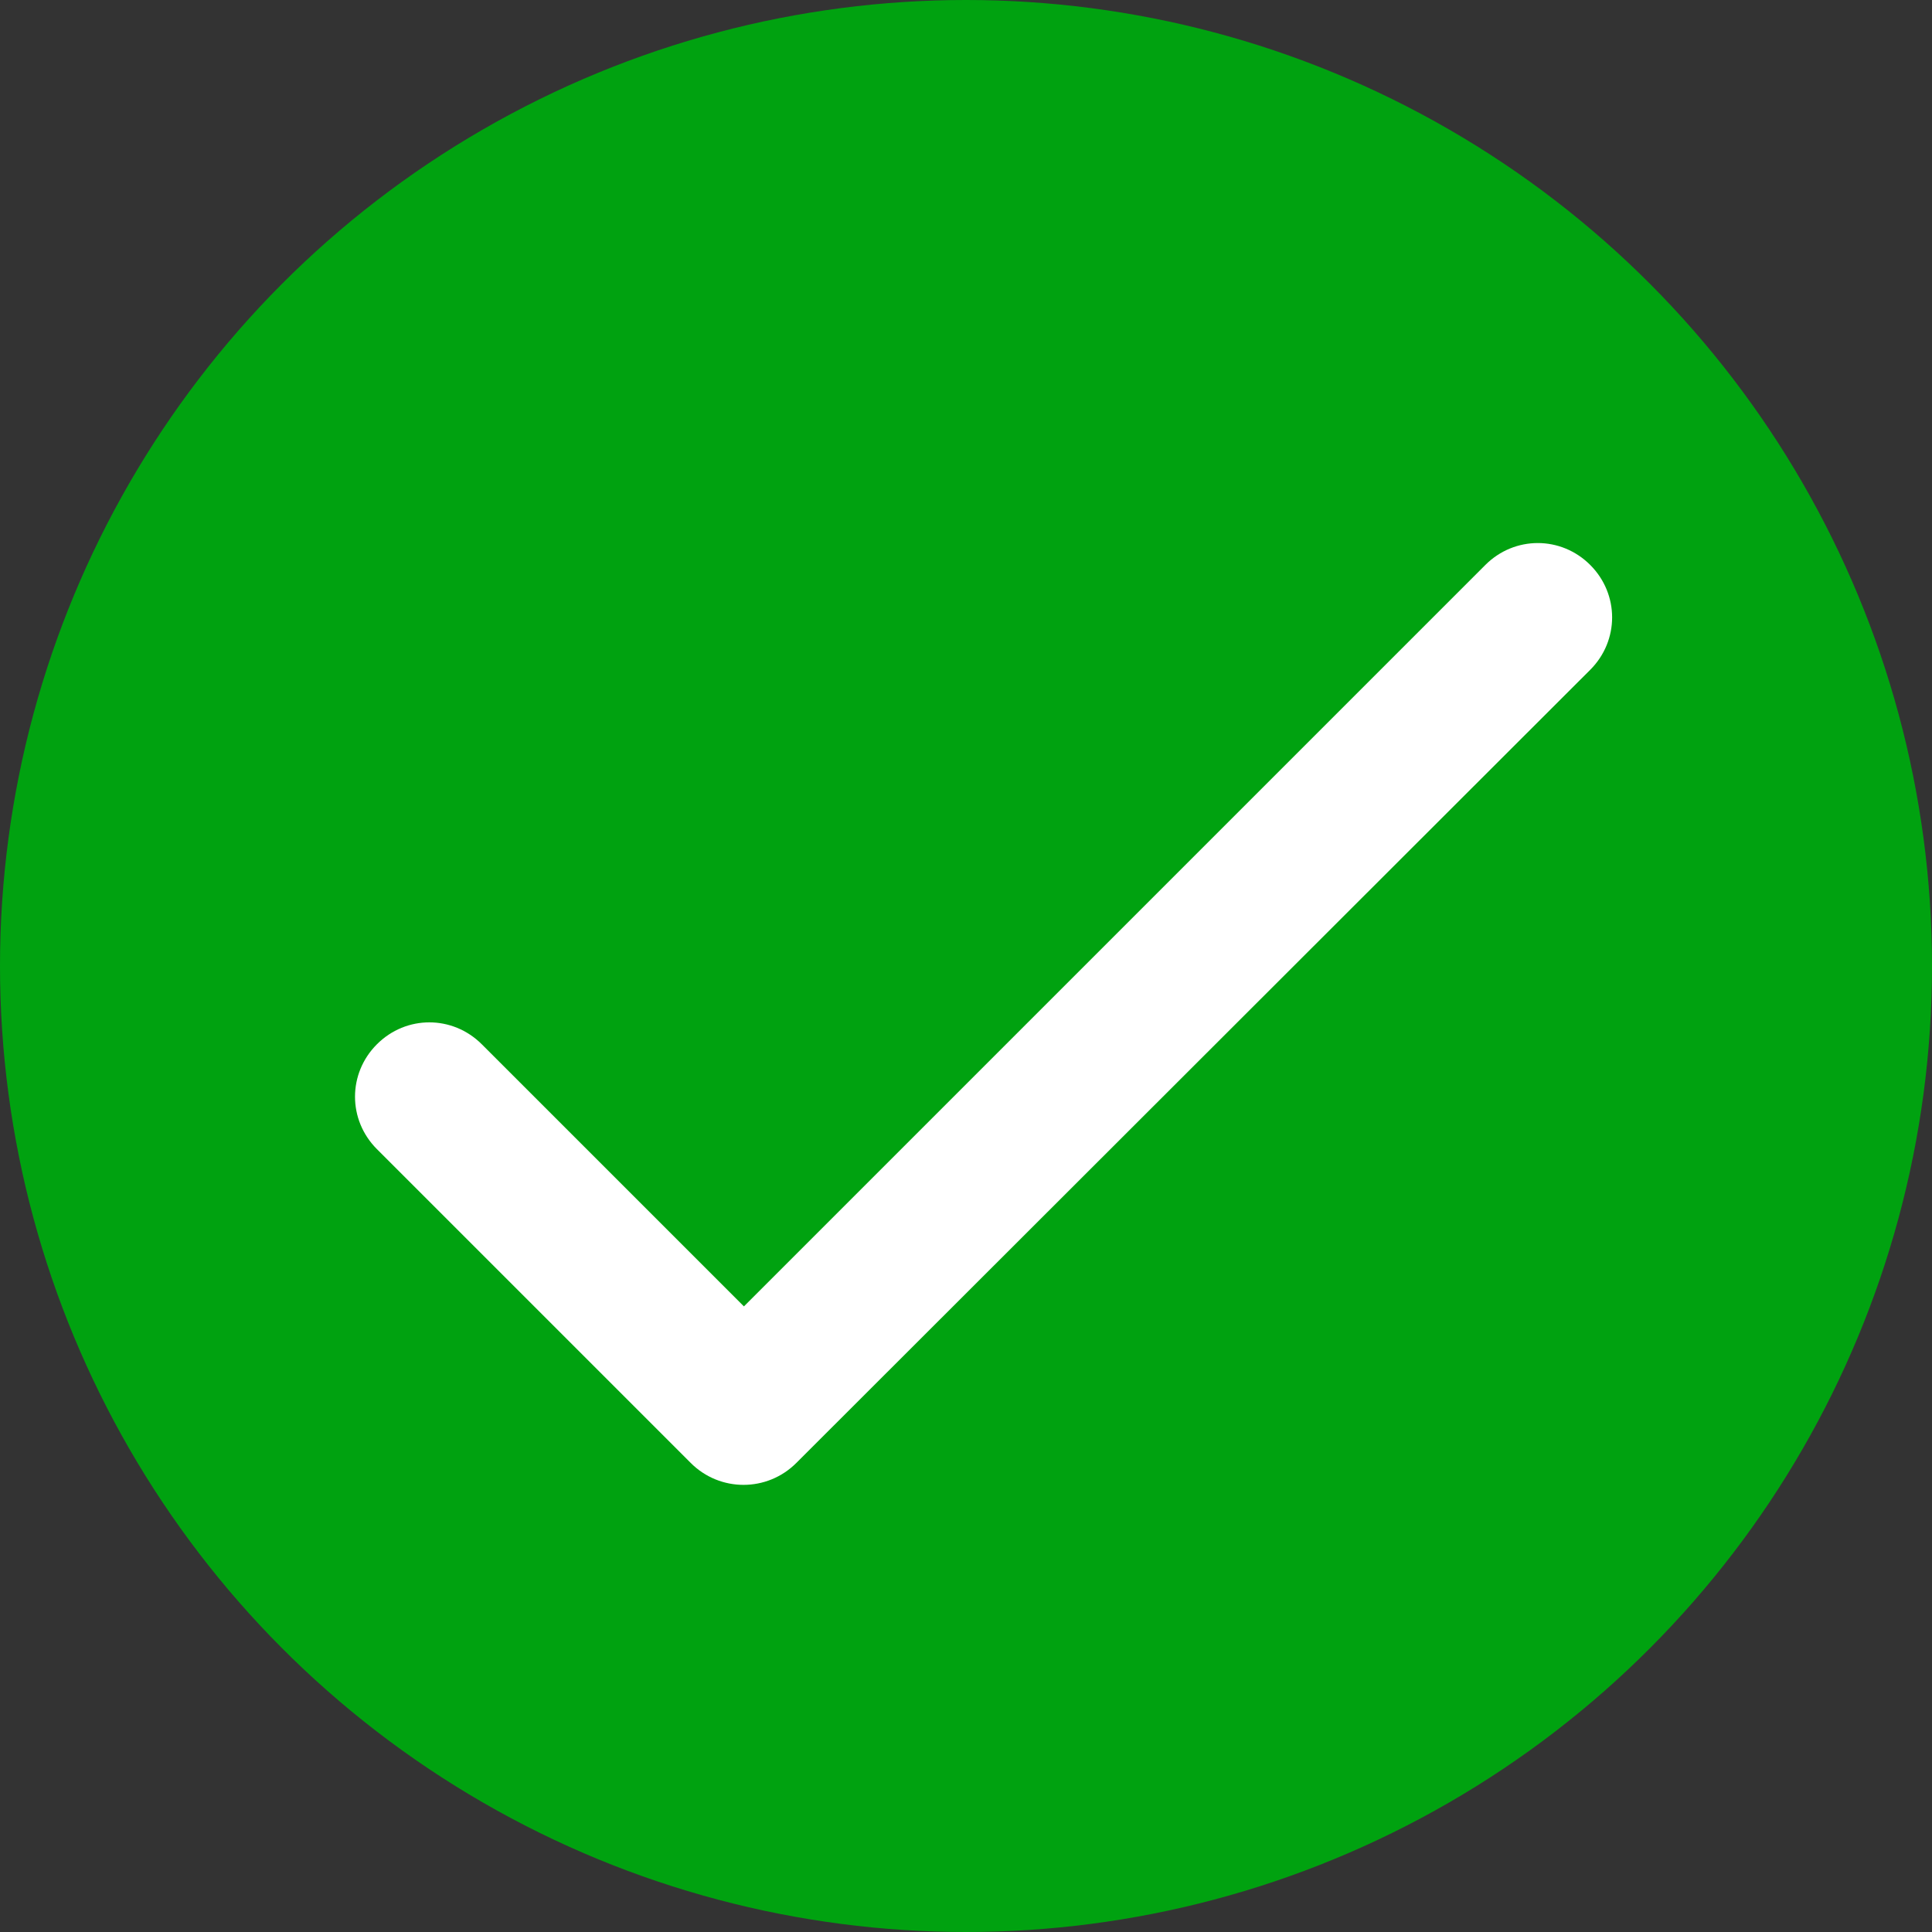 <svg width="43" height="43" viewBox="0 0 43 43" fill="none" xmlns="http://www.w3.org/2000/svg">
<rect x="0" y="0" width="43" height="43" fill="#333333" stroke="none"/>
<circle cx="21.5" cy="21.5" r="21.5" fill="#00A210"/>
<path d="M16.557 29.076L10.723 23.242C10.072 22.592 9.039 22.592 8.389 23.242C7.739 23.892 7.739 24.926 8.389 25.576L15.373 32.56C16.023 33.211 17.074 33.211 17.724 32.56L35.393 14.908C36.043 14.258 36.043 13.224 35.393 12.574C34.743 11.924 33.709 11.924 33.059 12.574L16.557 29.076Z" fill="white"/>
</svg>
